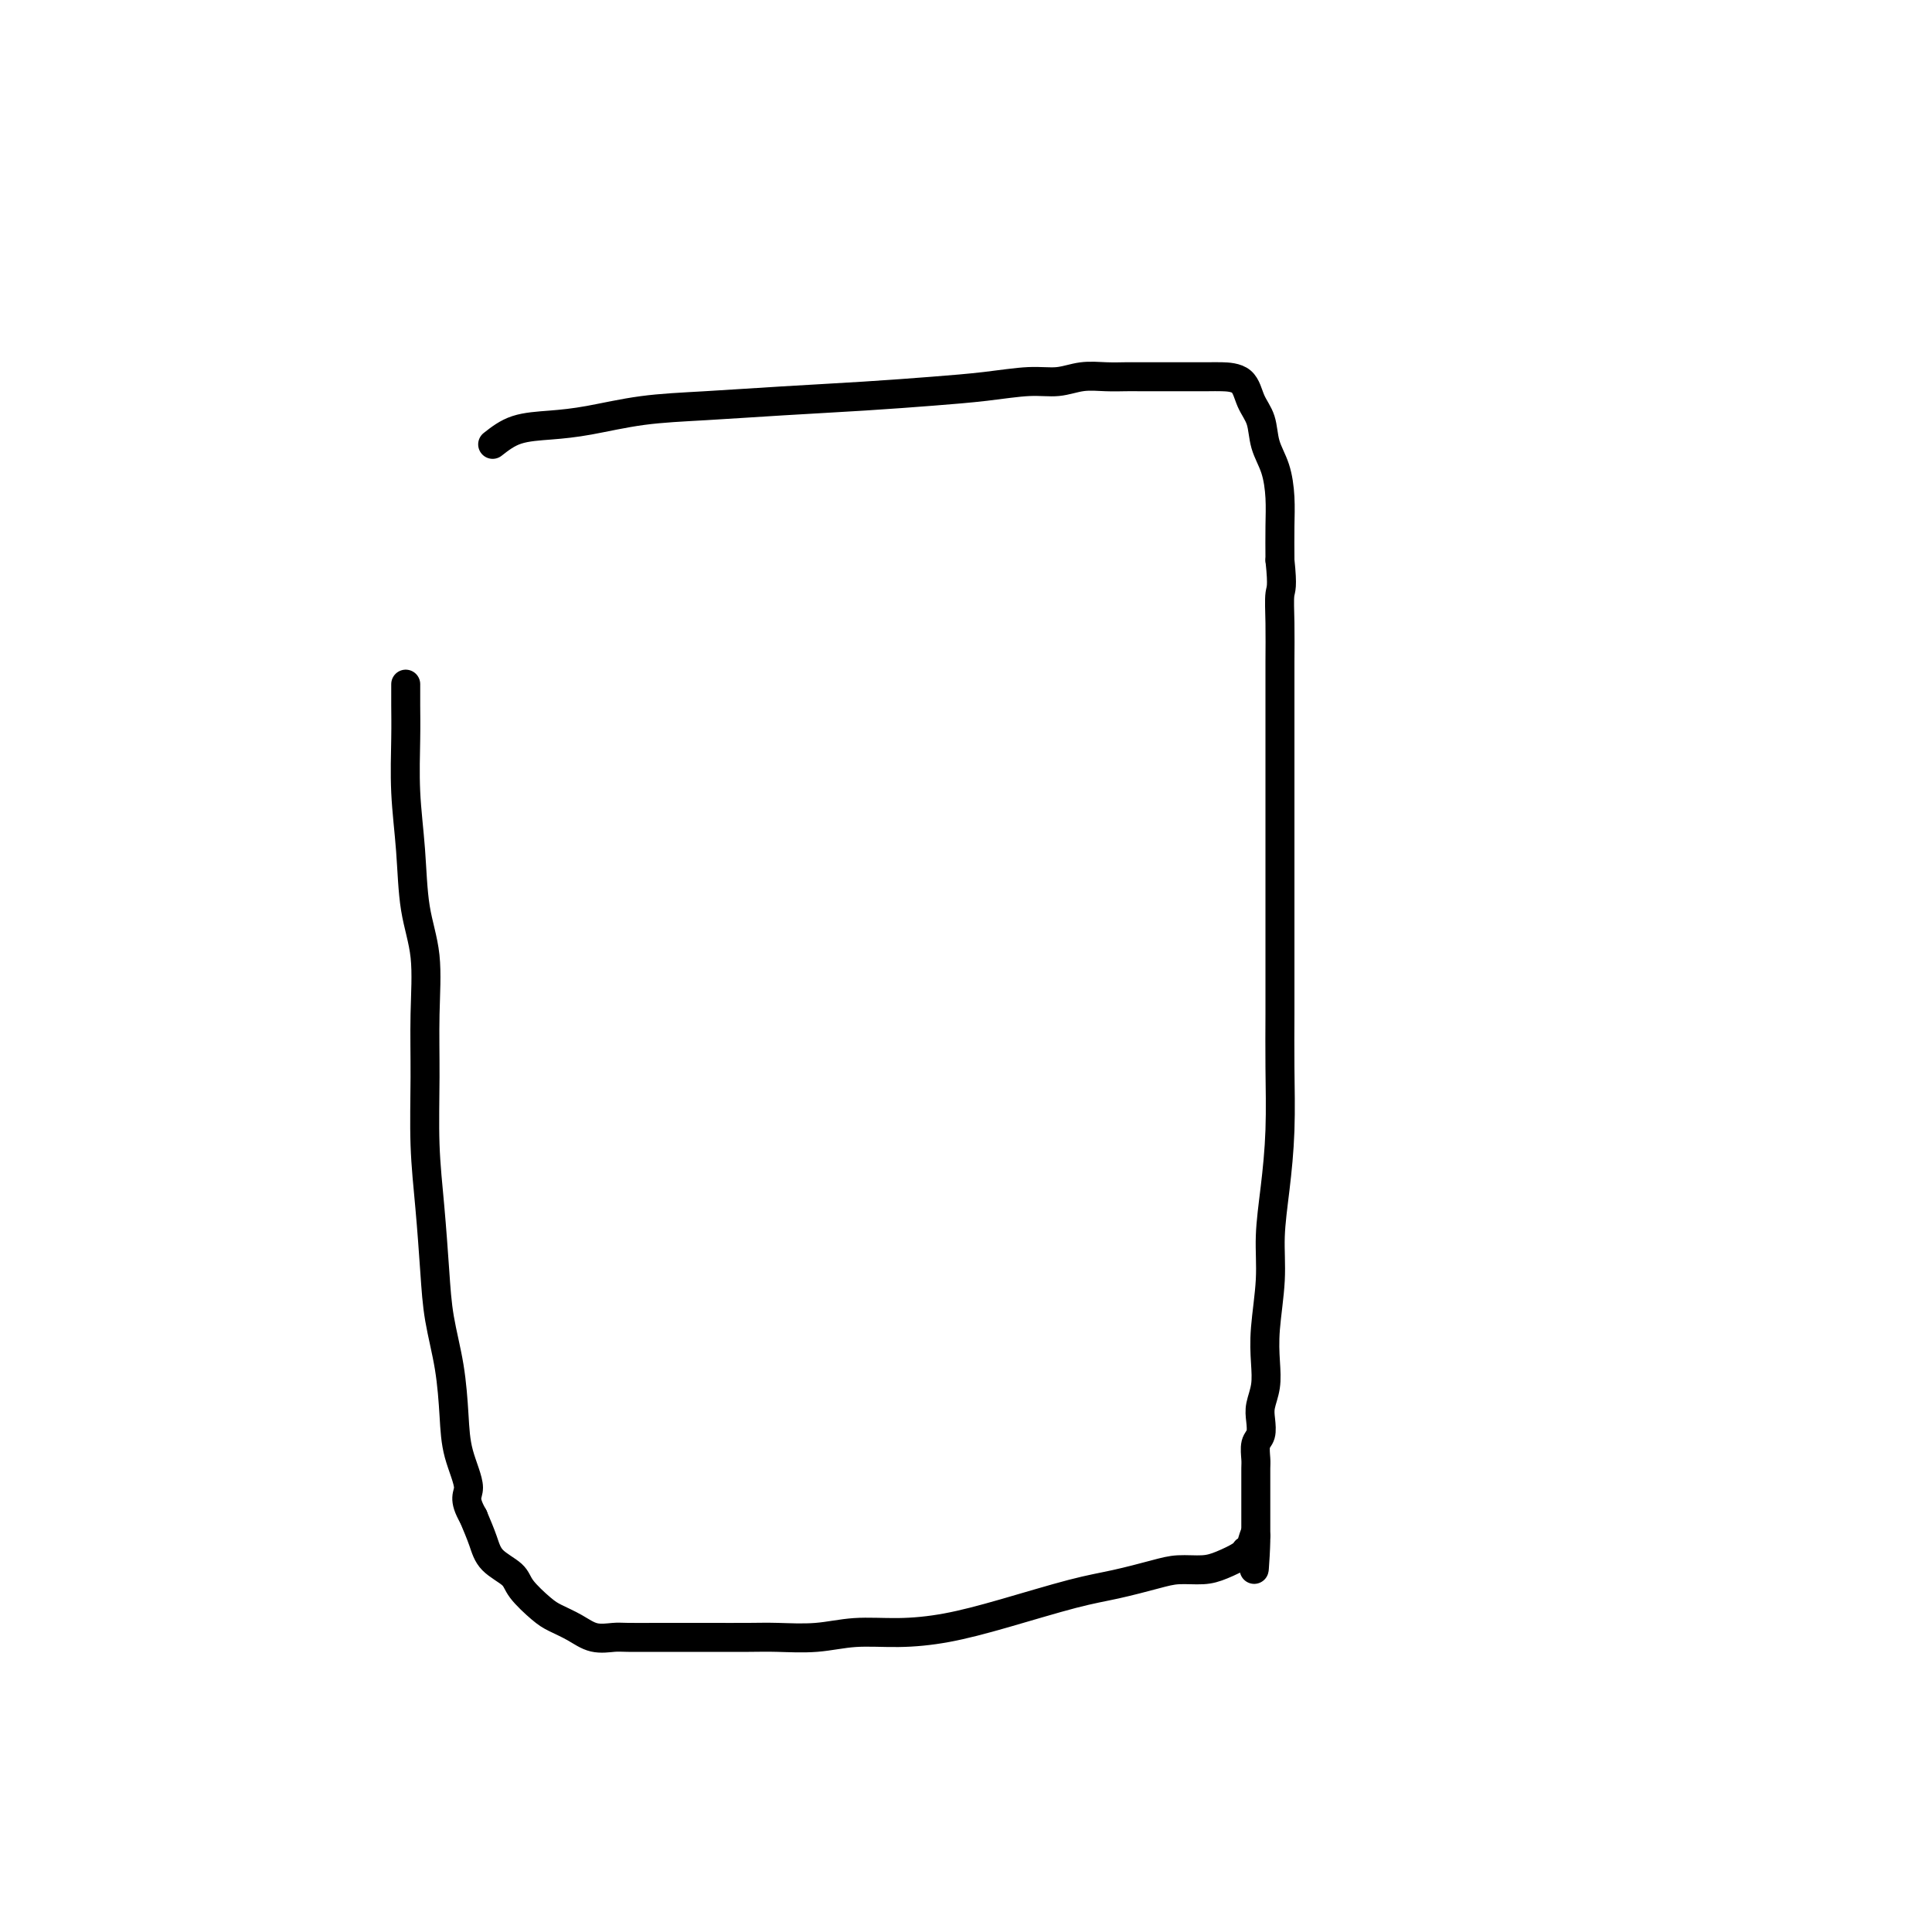 <svg viewBox='0 0 400 400' version='1.1' xmlns='http://www.w3.org/2000/svg' xmlns:xlink='http://www.w3.org/1999/xlink'><g fill='none' stroke='#000000' stroke-width='6' stroke-linecap='round' stroke-linejoin='round'><path d='M102,92c1.495,-1.171 2.990,-2.341 5,-3c2.010,-0.659 4.535,-0.806 7,-1c2.465,-0.194 4.870,-0.433 8,-1c3.130,-0.567 6.987,-1.461 11,-2c4.013,-0.539 8.184,-0.721 13,-1c4.816,-0.279 10.279,-0.653 16,-1c5.721,-0.347 11.702,-0.666 17,-1c5.298,-0.334 9.914,-0.682 14,-1c4.086,-0.318 7.642,-0.607 11,-1c3.358,-0.393 6.517,-0.890 9,-1c2.483,-0.110 4.290,0.167 6,0c1.710,-0.167 3.322,-0.777 5,-1c1.678,-0.223 3.423,-0.060 5,0c1.577,0.060 2.986,0.016 4,0c1.014,-0.016 1.635,-0.004 3,0c1.365,0.004 3.476,0.002 5,0c1.524,-0.002 2.463,-0.002 4,0c1.537,0.002 3.673,0.008 5,0c1.327,-0.008 1.846,-0.029 3,0c1.154,0.029 2.943,0.109 4,1c1.057,0.891 1.383,2.593 2,4c0.617,1.407 1.524,2.520 2,4c0.476,1.480 0.520,3.328 1,5c0.480,1.672 1.397,3.170 2,5c0.603,1.830 0.893,3.993 1,6c0.107,2.007 0.031,3.859 0,6c-0.031,2.141 -0.015,4.570 0,7'/><path d='M265,116c0.619,5.810 0.166,5.835 0,7c-0.166,1.165 -0.044,3.470 0,6c0.044,2.530 0.012,5.286 0,8c-0.012,2.714 -0.003,5.387 0,8c0.003,2.613 0.001,5.167 0,8c-0.001,2.833 -0.000,5.944 0,9c0.000,3.056 0.000,6.056 0,9c-0.000,2.944 -0.000,5.832 0,9c0.000,3.168 0.001,6.618 0,10c-0.001,3.382 -0.003,6.697 0,10c0.003,3.303 0.011,6.593 0,10c-0.011,3.407 -0.040,6.931 0,11c0.040,4.069 0.151,8.684 0,13c-0.151,4.316 -0.562,8.334 -1,12c-0.438,3.666 -0.901,6.980 -1,10c-0.099,3.020 0.166,5.746 0,9c-0.166,3.254 -0.763,7.034 -1,10c-0.237,2.966 -0.115,5.116 0,7c0.115,1.884 0.223,3.501 0,5c-0.223,1.499 -0.778,2.881 -1,4c-0.222,1.119 -0.112,1.975 0,3c0.112,1.025 0.226,2.218 0,3c-0.226,0.782 -0.793,1.153 -1,2c-0.207,0.847 -0.056,2.170 0,3c0.056,0.830 0.015,1.167 0,2c-0.015,0.833 -0.004,2.163 0,3c0.004,0.837 0.001,1.183 0,2c-0.001,0.817 -0.000,2.106 0,3c0.000,0.894 0.000,1.395 0,2c-0.000,0.605 -0.000,1.316 0,2c0.000,0.684 0.000,1.342 0,2'/><path d='M260,318c-0.728,13.175 -0.050,4.111 0,1c0.050,-3.111 -0.530,-0.269 -1,1c-0.470,1.269 -0.831,0.967 -1,1c-0.169,0.033 -0.145,0.403 -1,1c-0.855,0.597 -2.589,1.420 -4,2c-1.411,0.580 -2.498,0.916 -4,1c-1.502,0.084 -3.419,-0.084 -5,0c-1.581,0.084 -2.828,0.421 -5,1c-2.172,0.579 -5.270,1.399 -8,2c-2.730,0.601 -5.091,0.983 -9,2c-3.909,1.017 -9.364,2.669 -14,4c-4.636,1.331 -8.452,2.343 -12,3c-3.548,0.657 -6.830,0.961 -10,1c-3.170,0.039 -6.230,-0.186 -9,0c-2.770,0.186 -5.251,0.782 -8,1c-2.749,0.218 -5.765,0.058 -8,0c-2.235,-0.058 -3.687,-0.016 -6,0c-2.313,0.016 -5.486,0.004 -8,0c-2.514,-0.004 -4.370,0.001 -6,0c-1.630,-0.001 -3.033,-0.006 -5,0c-1.967,0.006 -4.498,0.023 -6,0c-1.502,-0.023 -1.975,-0.087 -3,0c-1.025,0.087 -2.600,0.326 -4,0c-1.400,-0.326 -2.624,-1.217 -4,-2c-1.376,-0.783 -2.904,-1.458 -4,-2c-1.096,-0.542 -1.760,-0.951 -3,-2c-1.240,-1.049 -3.056,-2.737 -4,-4c-0.944,-1.263 -1.016,-2.101 -2,-3c-0.984,-0.899 -2.880,-1.857 -4,-3c-1.120,-1.143 -1.463,-2.469 -2,-4c-0.537,-1.531 -1.269,-3.265 -2,-5'/><path d='M98,314c-2.285,-3.969 -0.997,-4.393 -1,-6c-0.003,-1.607 -1.296,-4.398 -2,-7c-0.704,-2.602 -0.818,-5.016 -1,-8c-0.182,-2.984 -0.431,-6.539 -1,-10c-0.569,-3.461 -1.459,-6.829 -2,-10c-0.541,-3.171 -0.734,-6.145 -1,-10c-0.266,-3.855 -0.605,-8.590 -1,-13c-0.395,-4.410 -0.845,-8.495 -1,-13c-0.155,-4.505 -0.016,-9.432 0,-14c0.016,-4.568 -0.090,-8.779 0,-13c0.090,-4.221 0.378,-8.451 0,-12c-0.378,-3.549 -1.422,-6.416 -2,-10c-0.578,-3.584 -0.691,-7.886 -1,-12c-0.309,-4.114 -0.815,-8.042 -1,-12c-0.185,-3.958 -0.050,-7.948 0,-11c0.050,-3.052 0.013,-5.168 0,-7c-0.013,-1.832 -0.004,-3.381 0,-4c0.004,-0.619 0.002,-0.310 0,0'/></g>
</svg>